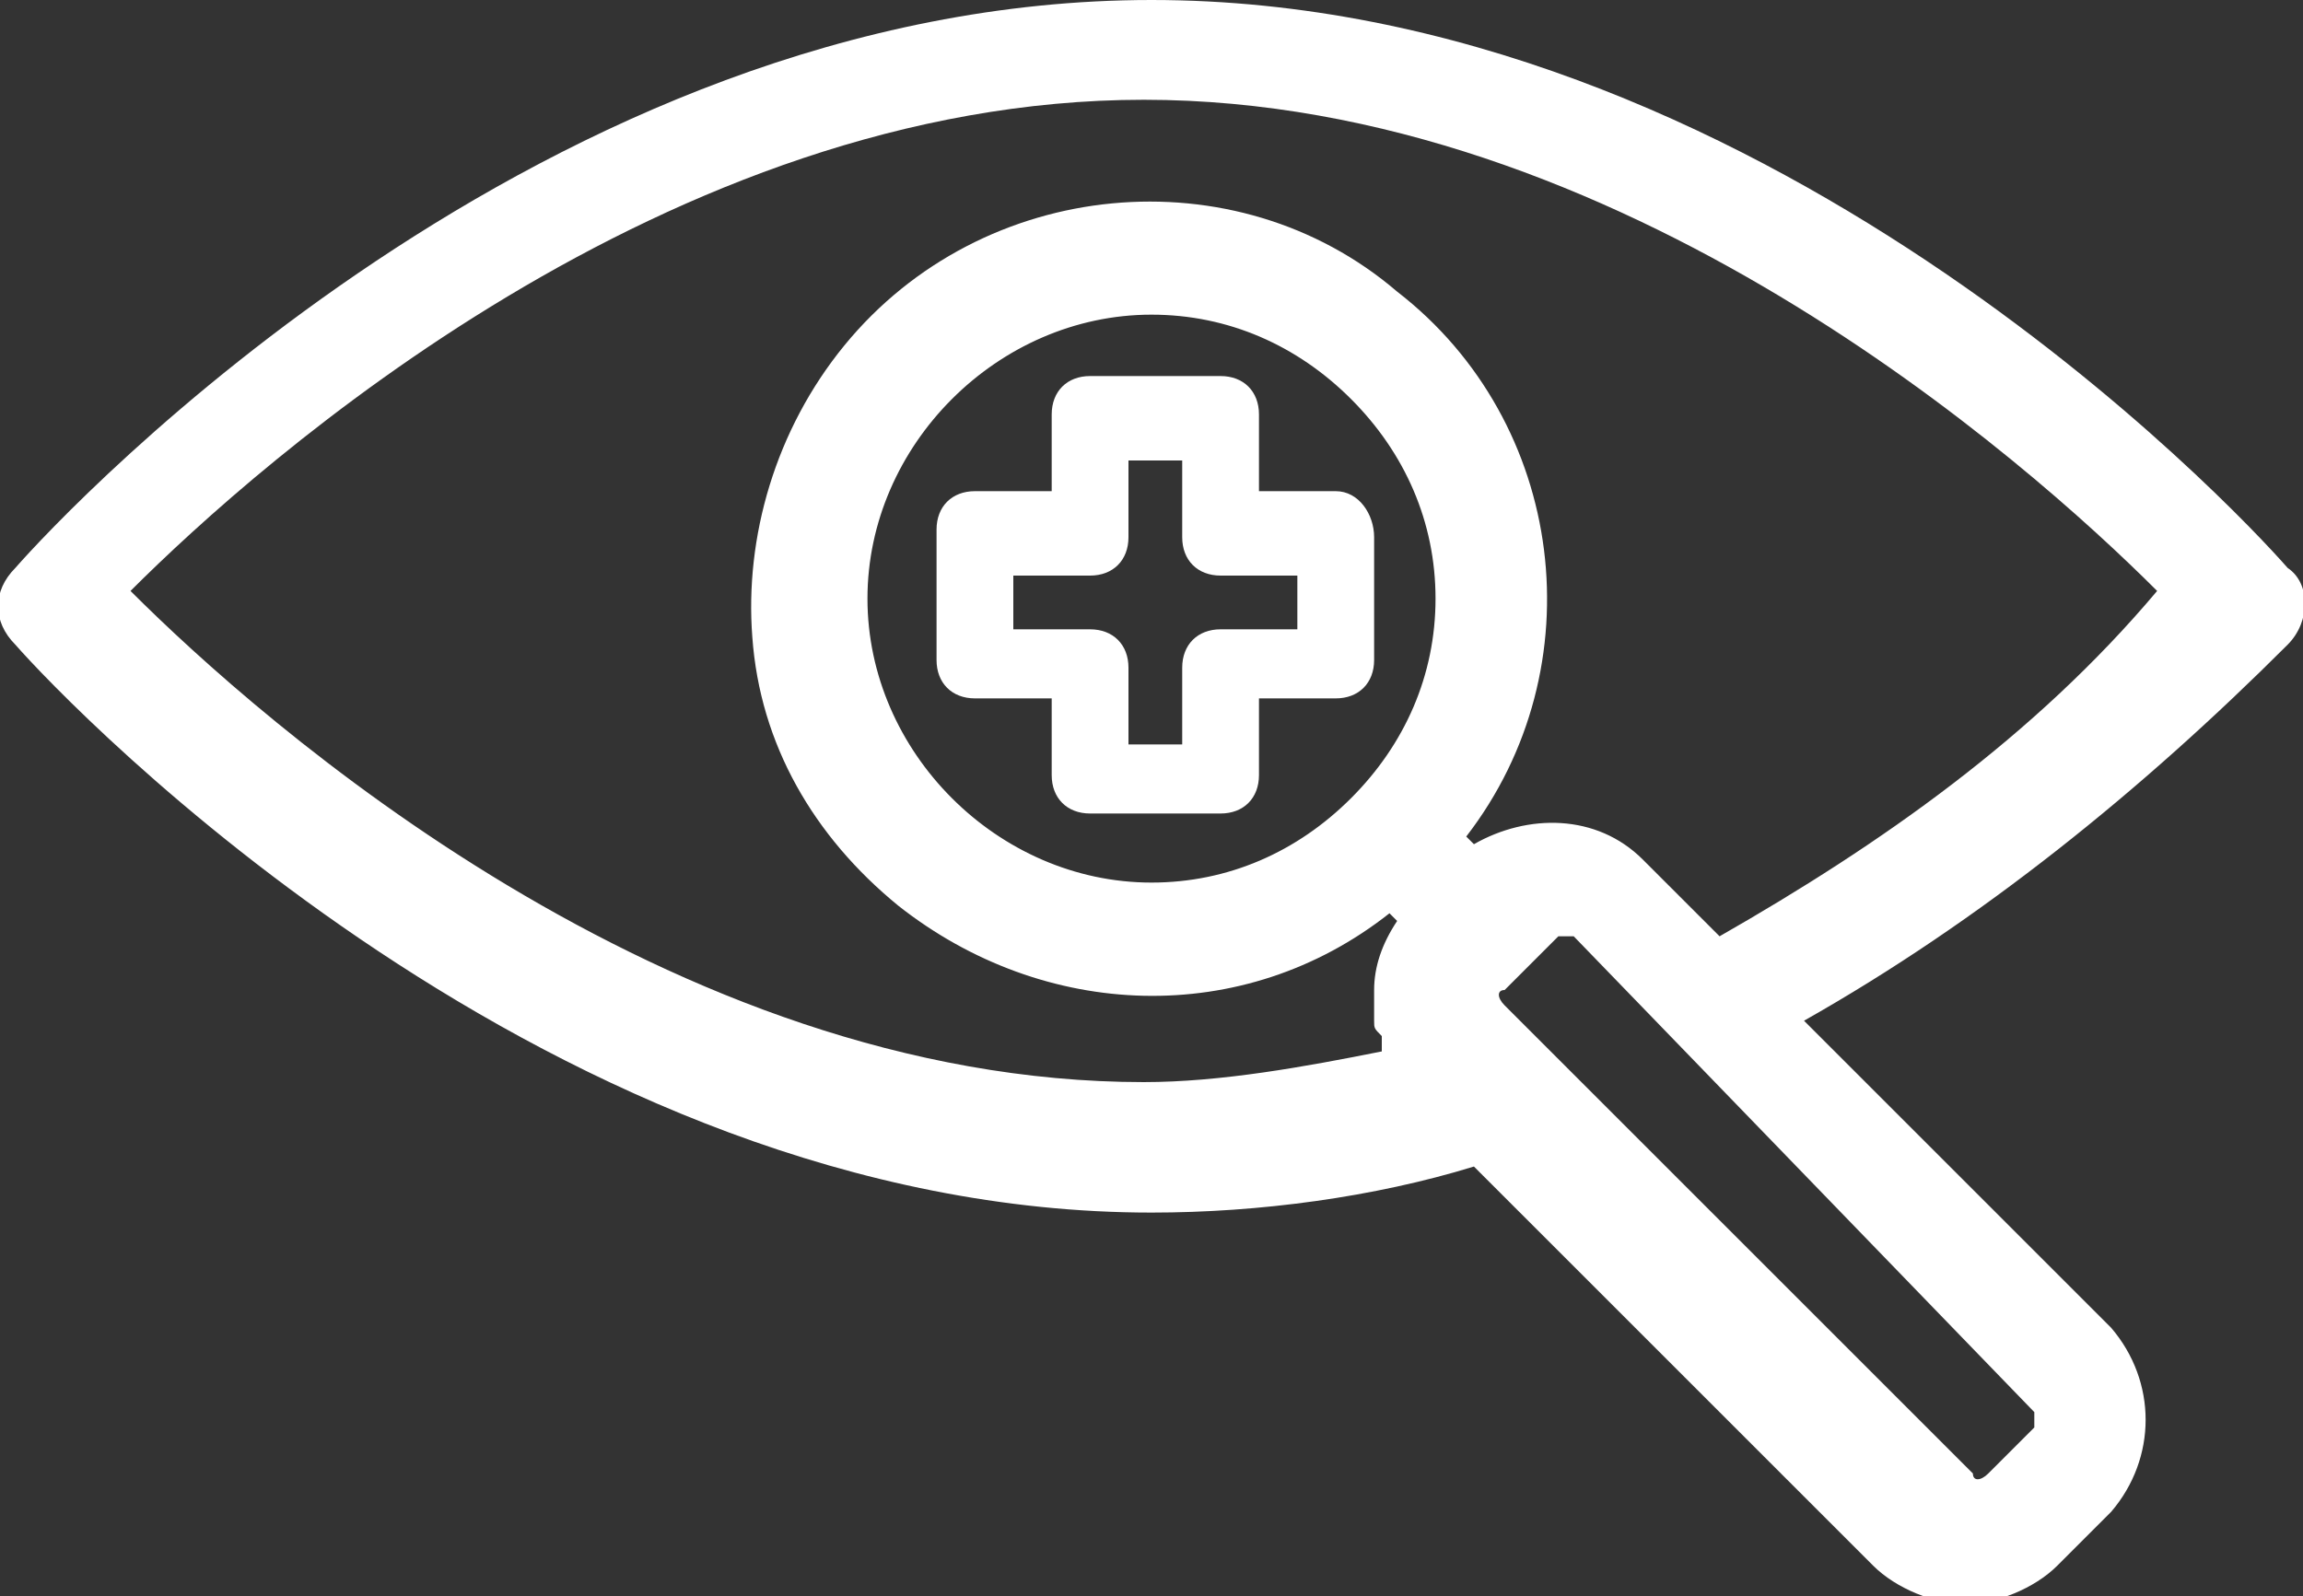 <?xml version="1.0" encoding="utf-8"?>
<!-- Generator: Adobe Illustrator 23.0.6, SVG Export Plug-In . SVG Version: 6.00 Build 0)  -->
<svg version="1.1" id="Layer_1" xmlns="http://www.w3.org/2000/svg" xmlns:xlink="http://www.w3.org/1999/xlink" x="0px" y="0px"
	 width="30px" height="20.8px" viewBox="0 0 30 20.8" style="enable-background:new 0 0 30 20.8;" xml:space="preserve">
<rect x="0" y="0" width="30" height="20.8" fill="#333333" stroke="none"/>
<style type="text/css">
	.st0{fill:#FFFFFF;}
</style>
<g>
	<path class="st0" d="M17.4,6.4h-1v-1c0-0.3-0.2-0.5-0.5-0.5h-1.7c-0.3,0-0.5,0.2-0.5,0.5v1h-1c-0.3,0-0.5,0.2-0.5,0.5v1.7
		c0,0.3,0.2,0.5,0.5,0.5h1v1c0,0.3,0.2,0.5,0.5,0.5h1.7c0.3,0,0.5-0.2,0.5-0.5v-1h1c0.3,0,0.5-0.2,0.5-0.5V7
		C17.9,6.7,17.7,6.4,17.4,6.4C17.4,6.4,17.4,6.4,17.4,6.4z M16.9,8.2h-1c-0.3,0-0.5,0.2-0.5,0.5v1h-0.7v-1c0-0.3-0.2-0.5-0.5-0.5h-1
		V7.5h1c0.3,0,0.5-0.2,0.5-0.5v-1h0.7v1c0,0.3,0.2,0.5,0.5,0.5h1L16.9,8.2z"/>
	<path class="st0" d="M29.8,7.4l-0.2,0.2L29.8,7.4C29.1,6.6,22.9,0,15,0C7.1,0,0.9,6.6,0.2,7.4c-0.3,0.3-0.3,0.7,0,1
		c0.7,0.8,7,7.4,14.8,7.4c1.4,0,2.9-0.2,4.2-0.6l5.2,5.2c0.3,0.3,0.8,0.5,1.2,0.5s0.9-0.2,1.2-0.5l0.7-0.7c0.6-0.7,0.6-1.7,0-2.4
		l-4-4c2.3-1.3,4.4-3,6.3-4.9C30.1,8.1,30.1,7.6,29.8,7.4z M26.5,18.4c0,0,0,0.1,0,0.1c0,0,0,0.1,0,0.1c0,0,0,0,0,0l-0.6,0.6
		c-0.1,0.1-0.2,0.1-0.2,0l-6.1-6.1c-0.1-0.1-0.1-0.2,0-0.2l0.7-0.7c0,0,0.1,0,0.1,0c0,0,0.1,0,0.1,0L26.5,18.4z M22.4,12.2l-1-1
		c-0.6-0.6-1.5-0.6-2.2-0.2l-0.1-0.1c1.7-2.2,1.3-5.4-0.9-7.1C16.1,2,12.8,2.3,11,4.5C10.1,5.6,9.7,7,9.8,8.3
		c0.1,1.4,0.8,2.6,1.9,3.5c1.9,1.5,4.5,1.6,6.4,0.1l0.1,0.1c0,0,0,0,0,0c-0.2,0.3-0.3,0.6-0.3,0.9c0,0.1,0,0.2,0,0.3
		c0,0,0,0.1,0,0.1c0,0.1,0,0.1,0.1,0.2c0,0.1,0,0.1,0,0.1c0,0,0,0,0,0.1c-1,0.2-2.1,0.4-3.1,0.4c-6.2,0-11.5-4.7-13.2-6.4
		c1.7-1.7,7-6.4,13.2-6.4c6.2,0,11.5,4.7,13.2,6.4C26.5,9.6,24.5,11,22.4,12.2z M18.7,7.8c0,1-0.4,1.9-1.1,2.6
		c-0.7,0.7-1.6,1.1-2.6,1.1h0l0,0c-2,0-3.7-1.7-3.7-3.7S13,4.1,15,4.1l0,0c1,0,1.9,0.4,2.6,1.1C18.3,5.9,18.7,6.8,18.7,7.8z"/>
</g>
</svg>
